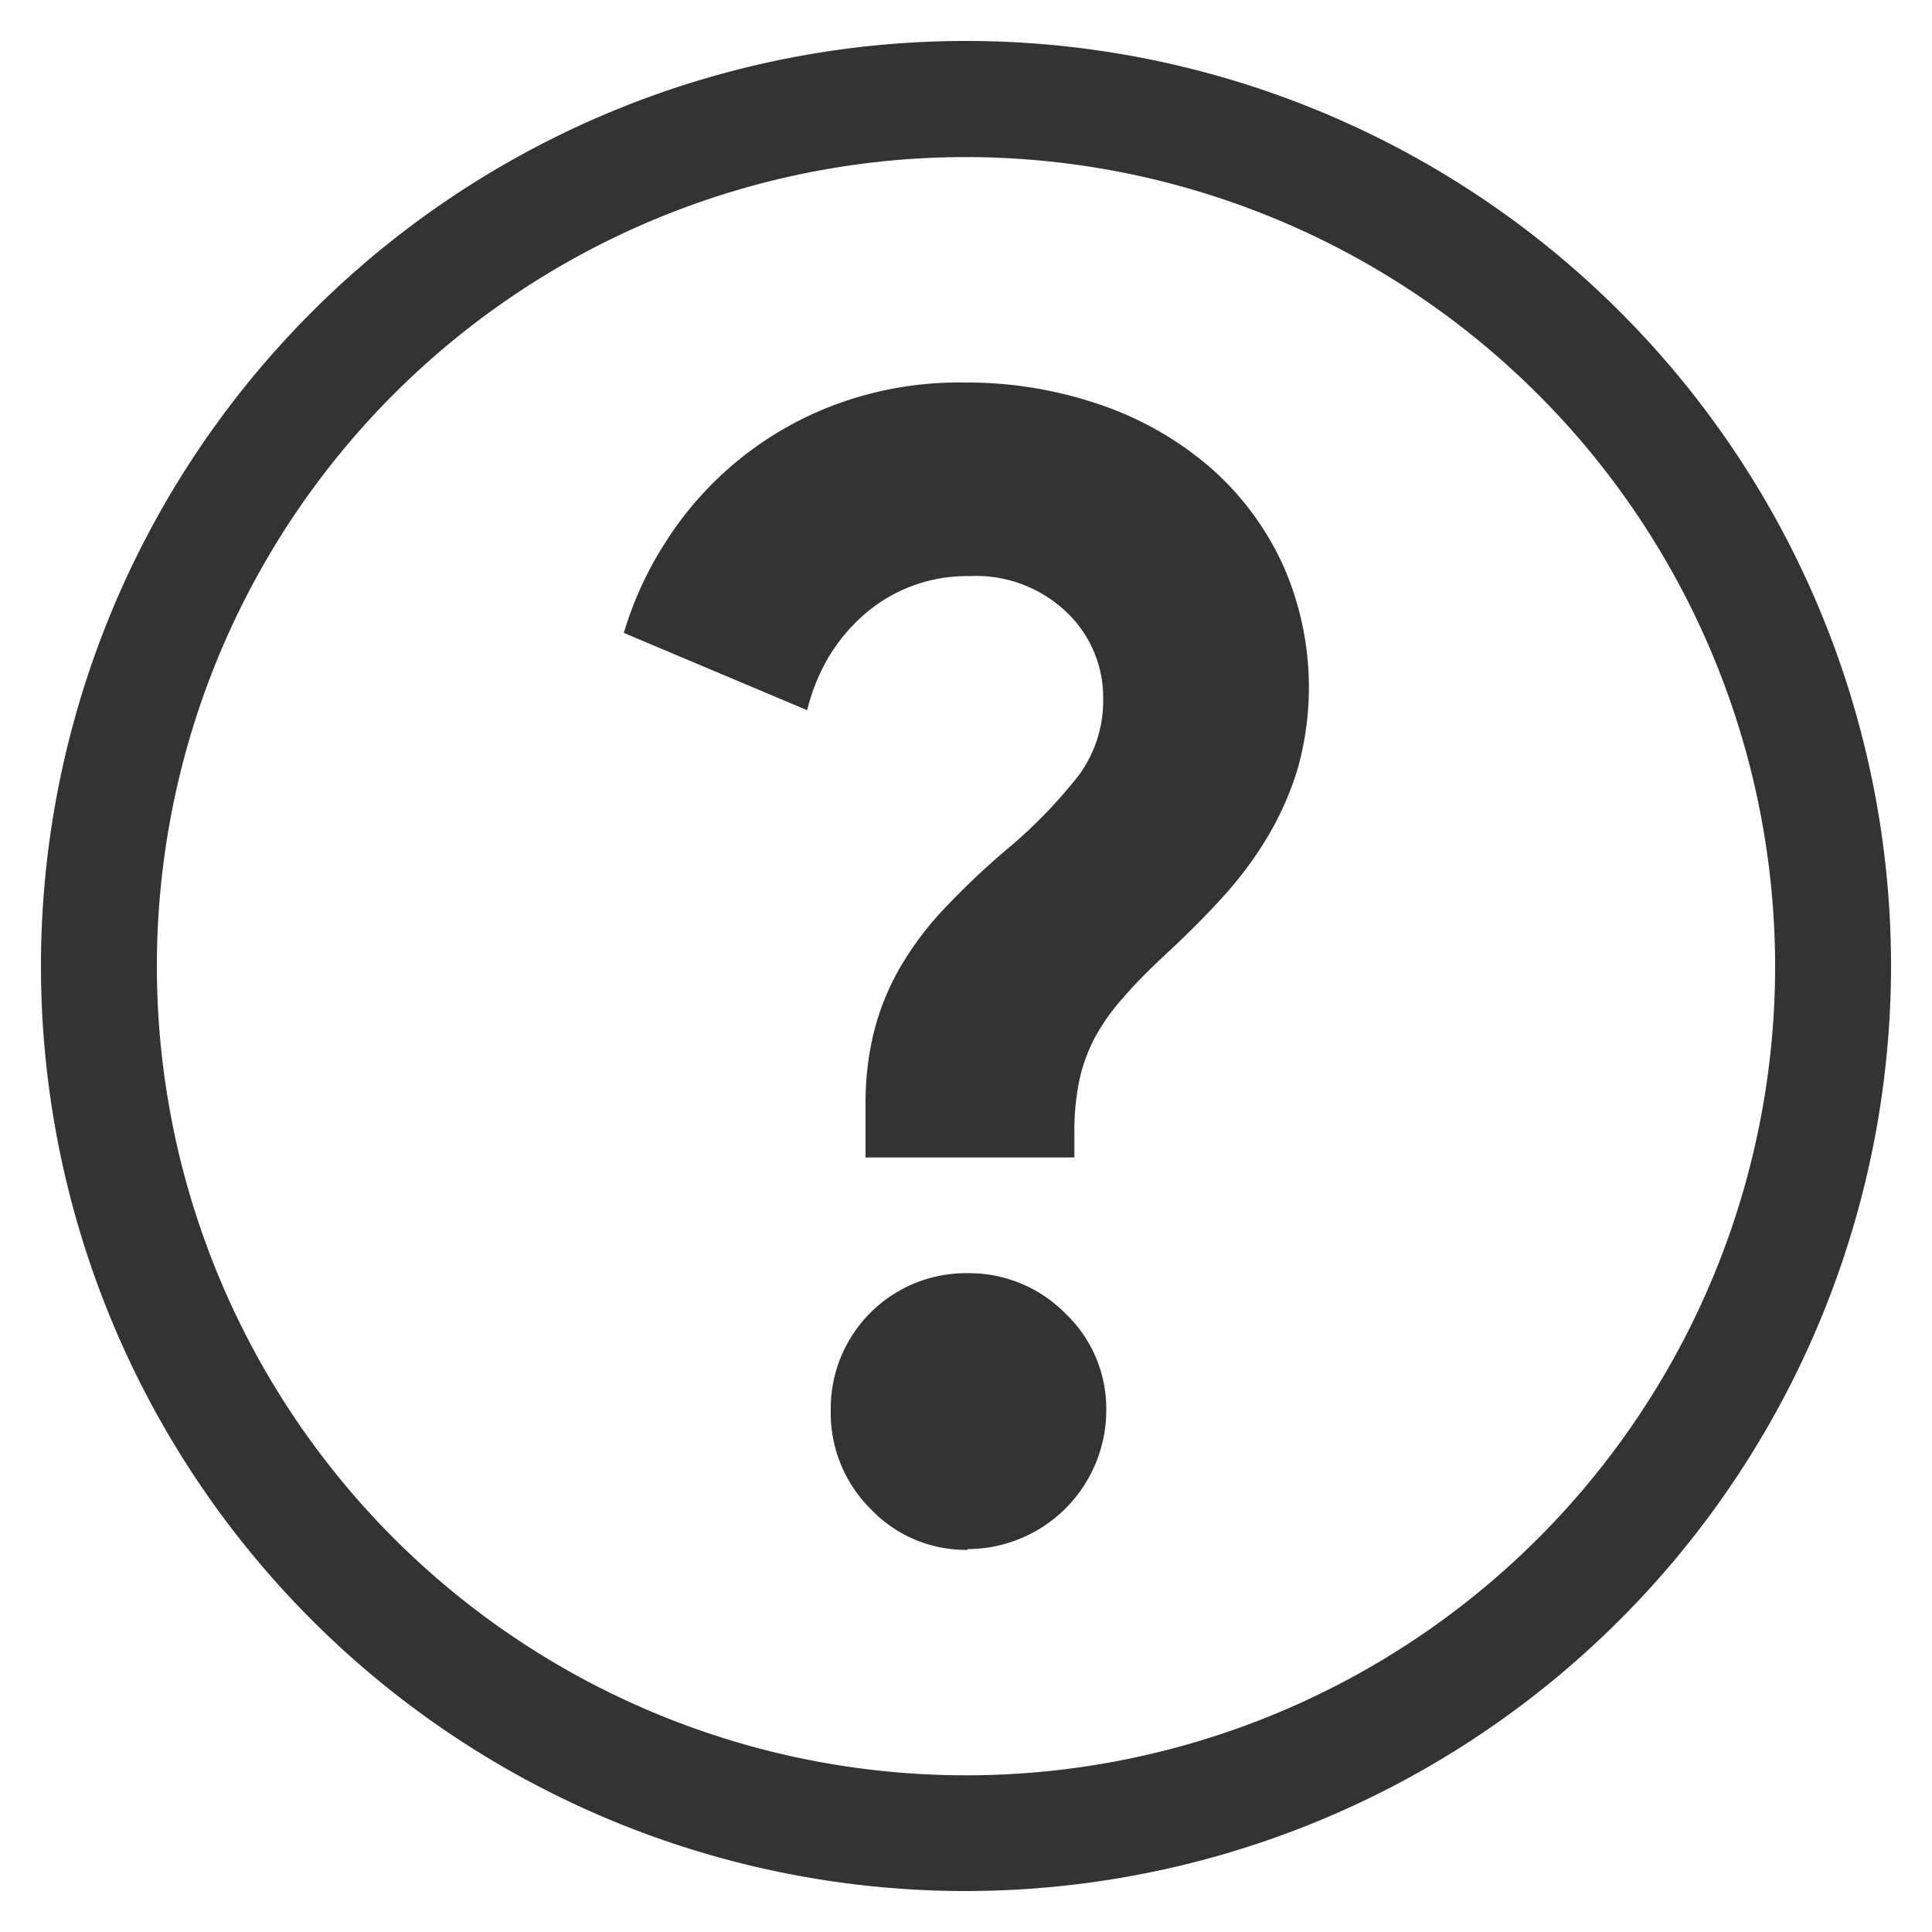 <svg xmlns="http://www.w3.org/2000/svg" xmlns:xlink="http://www.w3.org/1999/xlink" width="100" height="100" viewBox="0 0 100 100"><rect width="100%" height="100%" fill="#FFFFFF"></rect><g transform="translate(50 50) scale(1 1) rotate(0) translate(-50 -50)" style="fill:#333333"><svg fill="#333333" xmlns="http://www.w3.org/2000/svg" data-name="Layer 1" viewBox="0 0 100 100" x="0px" y="0px"><title>help icon</title><path d="M50,97.88A47.88,47.88,0,1,1,97.88,50,47.93,47.93,0,0,1,50,97.88ZM50,8.13A41.88,41.88,0,1,0,91.88,50,41.92,41.92,0,0,0,50,8.13Z"></path><path d="M44.8,59.91V57.18a15.44,15.44,0,0,1,.41-3.67,13.15,13.15,0,0,1,1.28-3.26,16.38,16.38,0,0,1,2.31-3.14,40.13,40.13,0,0,1,3.59-3.38,25.62,25.62,0,0,0,3.47-3.63,6.55,6.55,0,0,0,1.24-4,6.08,6.08,0,0,0-1.86-4.38,6.78,6.78,0,0,0-5.08-1.9,8.06,8.06,0,0,0-5.61,2.15,9.17,9.17,0,0,0-1.77,2.23,10.18,10.18,0,0,0-1,2.56l-9.49-4a18.12,18.12,0,0,1,2.11-4.62,17.74,17.74,0,0,1,8.79-7.18,18.33,18.33,0,0,1,6.69-1.16A21.19,21.19,0,0,1,57.1,21a17.13,17.13,0,0,1,5.66,3.3,15,15,0,0,1,3.67,5,15.58,15.58,0,0,1,.74,10.48,15.81,15.81,0,0,1-1.57,3.55,19.26,19.26,0,0,1-2.31,3.1Q62,47.85,60.48,49.26t-2.35,2.39a10.57,10.57,0,0,0-1.49,2.11,8.64,8.64,0,0,0-.78,2.19,12.73,12.73,0,0,0-.25,2.64v1.32Zm5.28,20.31a6.78,6.78,0,0,1-5-2.1A7,7,0,0,1,43,73a7,7,0,0,1,7.1-7.1A7,7,0,0,1,55.16,68a6.79,6.79,0,0,1,2.1,5,7.19,7.19,0,0,1-7.18,7.18Z"></path></svg></g></svg>